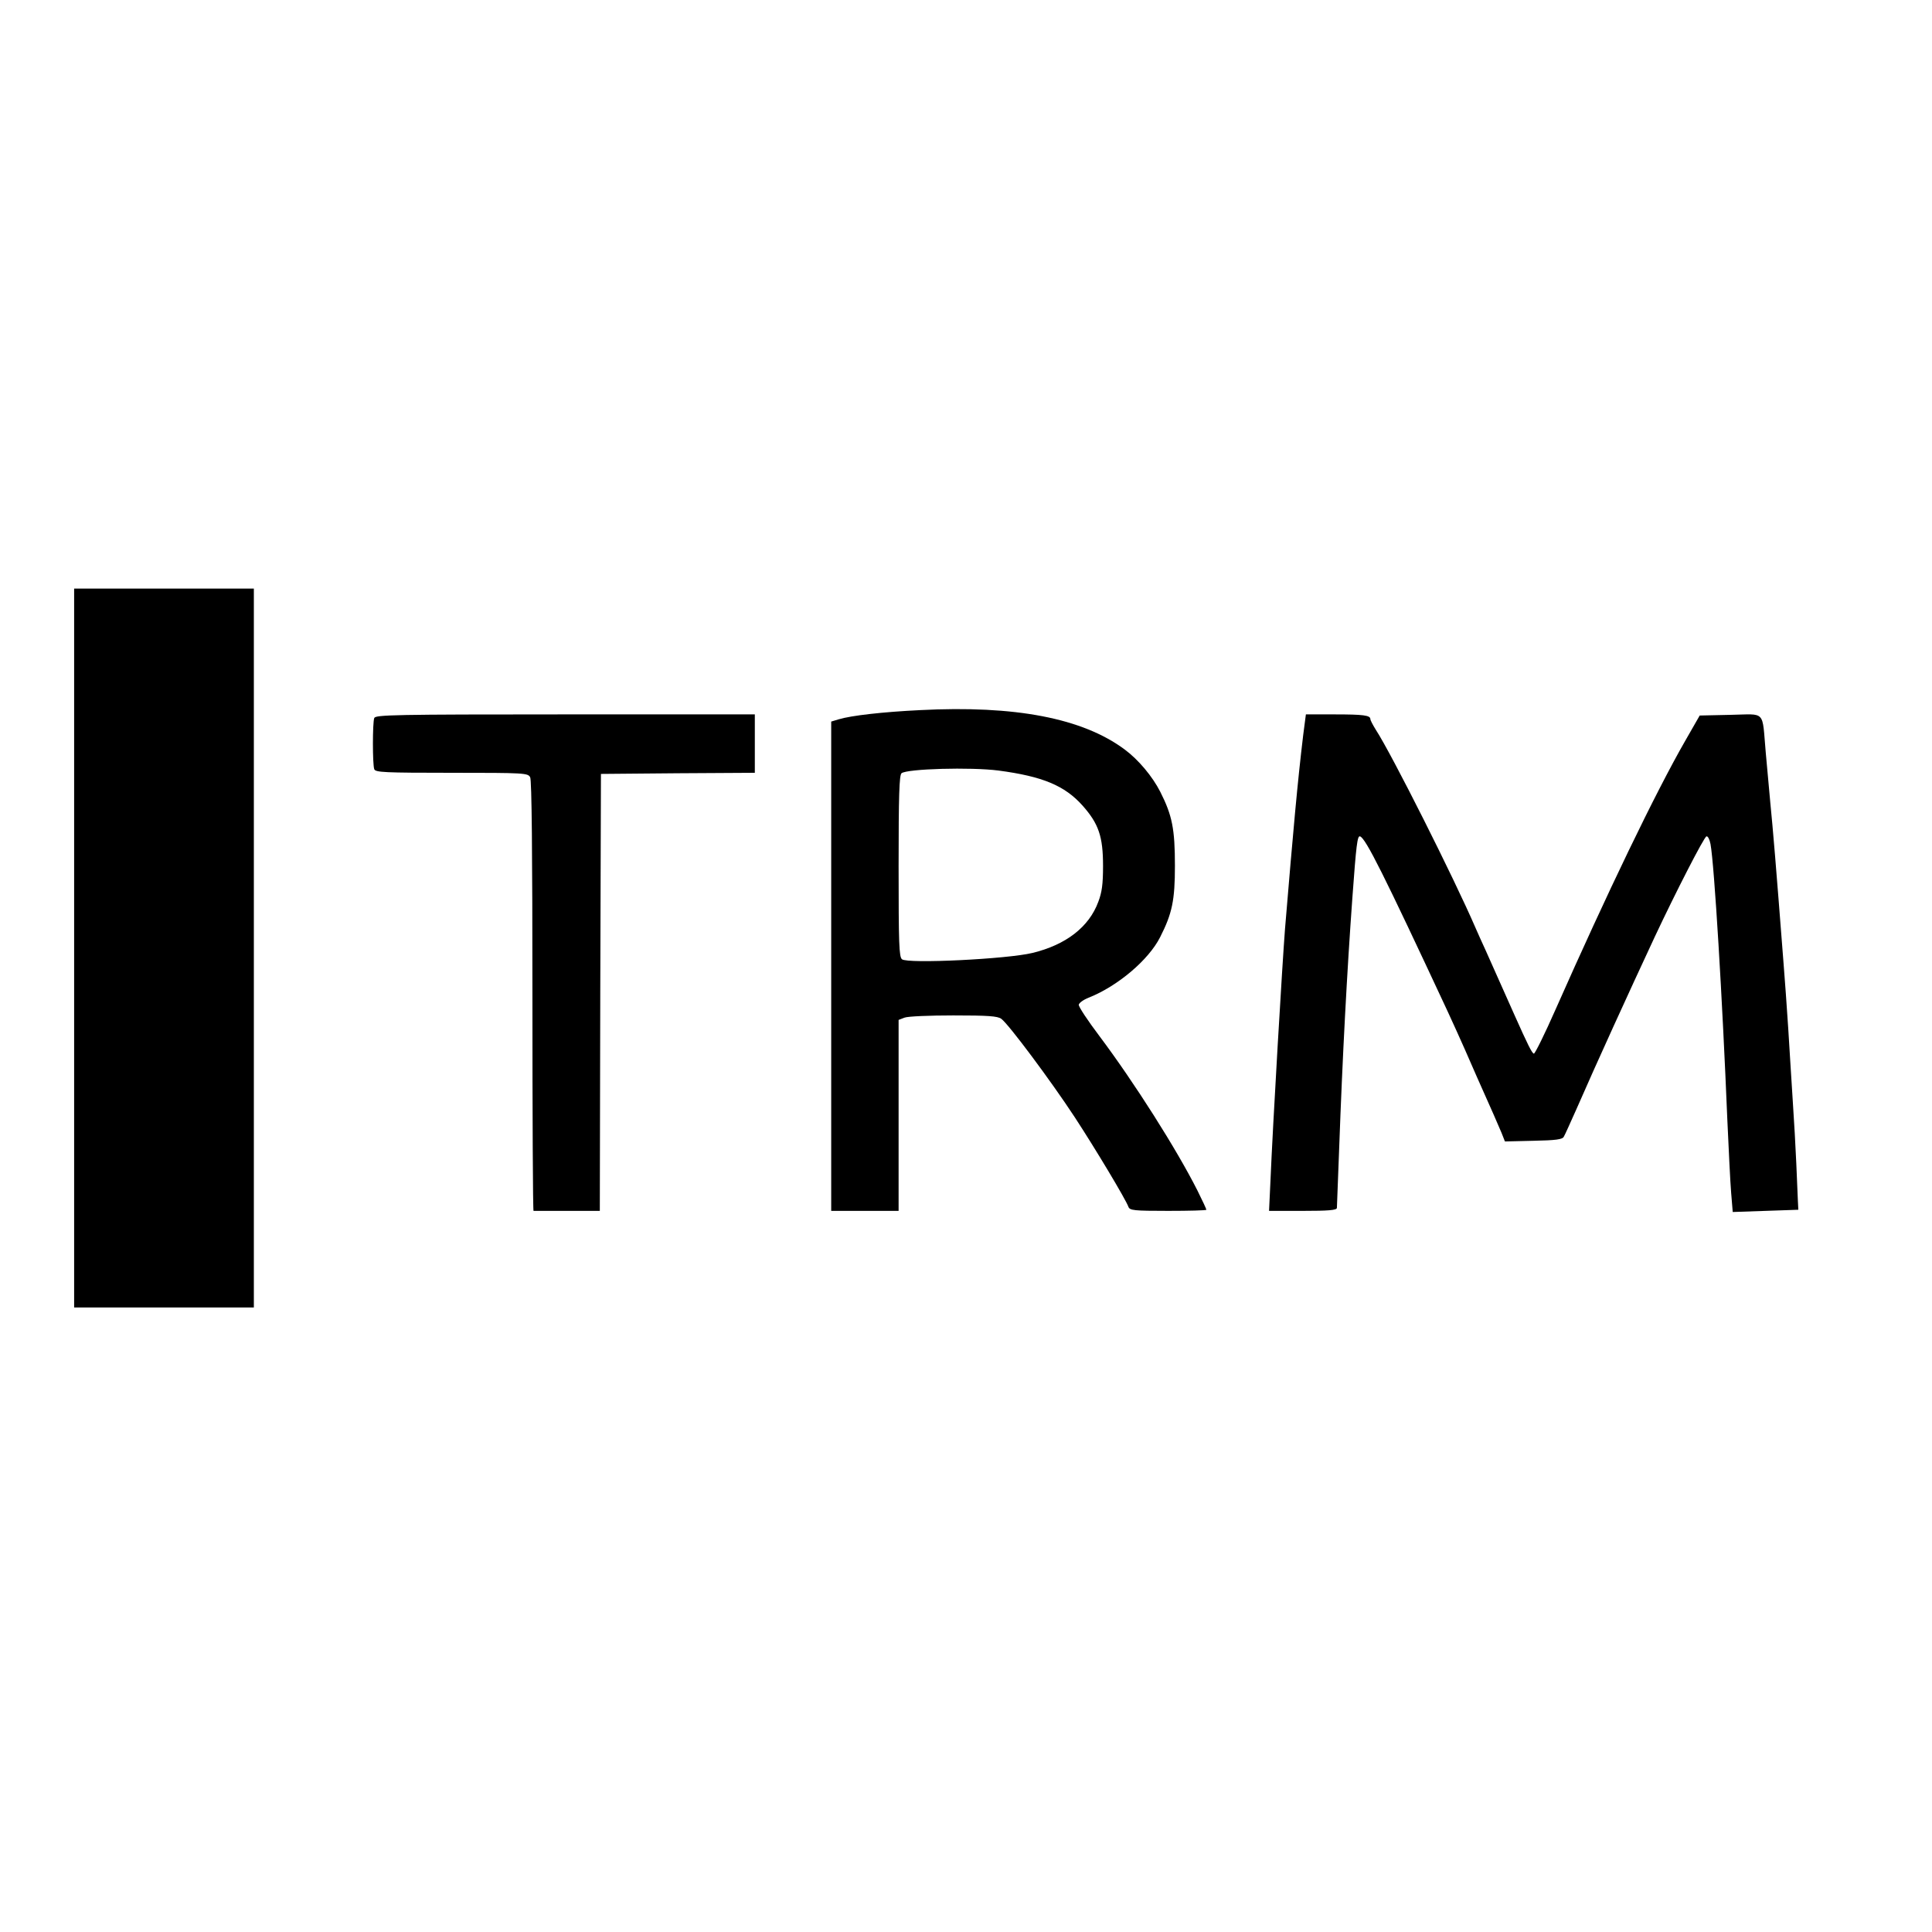 <?xml version="1.0" standalone="no"?>
<!DOCTYPE svg PUBLIC "-//W3C//DTD SVG 20010904//EN"
 "http://www.w3.org/TR/2001/REC-SVG-20010904/DTD/svg10.dtd">
<svg version="1.0" xmlns="http://www.w3.org/2000/svg"
 width="860pt" height="860pt" viewBox="0 0 860 860"
 preserveAspectRatio="xMidYMid meet">
<g transform="translate(0,860) scale(0.1,-0.1)"
fill="#000000" stroke="none">
<path d="M330 4380 l0 -1600 400 0 400 0 0 1600 0 1600 -400 0 -400 0 0 -1600z"/>
<path d="M4095 5439 c-165 -8 -306 -24 -362 -41 l-33 -10 0 -1089 0 -1089 150
0 150 0 0 425 0 425 26 10 c14 6 112 10 217 10 156 0 197 -3 214 -15 32 -23
220 -275 327 -438 91 -139 226 -364 239 -399 6 -16 24 -18 177 -18 93 0 170 2
170 5 0 3 -18 42 -40 86 -93 184 -280 479 -436 687 -52 69 -94 132 -92 140 2
8 21 22 44 31 129 51 267 168 318 269 54 106 66 165 66 318 0 164 -12 224 -65
329 -35 69 -98 144 -159 189 -187 139 -487 197 -911 175z m350 -269 c196 -26
294 -67 373 -155 73 -82 92 -139 92 -270 0 -81 -5 -117 -21 -159 -41 -112
-144 -192 -294 -228 -110 -27 -555 -49 -580 -28 -13 11 -15 68 -15 415 0 315
3 405 13 413 24 20 308 28 432 12z"/>
<path d="M1666 5404 c-8 -20 -8 -208 0 -228 5 -14 45 -16 345 -16 325 0 339
-1 349 -20 7 -13 10 -329 10 -975 0 -525 2 -955 5 -955 3 0 70 0 150 0 l145 0
2 973 3 972 343 3 342 2 0 130 0 130 -844 0 c-760 0 -844 -2 -850 -16z"/>
<path d="M5801 5328 c-25 -208 -44 -418 -81 -863 -12 -155 -54 -864 -65 -1127
l-6 -128 151 0 c113 0 150 3 151 13 0 6 5 125 10 262 15 415 35 789 59 1120
17 233 22 276 34 272 25 -8 105 -168 389 -777 24 -52 59 -129 77 -170 40 -92
63 -144 129 -292 10 -24 26 -60 35 -81 l15 -38 127 3 c100 2 129 6 135 18 5 8
29 62 55 120 94 215 232 517 350 770 92 196 219 444 230 447 6 2 14 -13 18
-34 17 -91 53 -690 75 -1228 6 -132 13 -278 17 -325 l7 -85 146 5 146 5 -2 40
c-1 22 -4 96 -7 165 -3 69 -10 196 -16 283 -5 86 -15 230 -20 320 -6 89 -15
221 -21 292 -35 452 -46 583 -59 715 -5 52 -14 151 -20 220 -17 192 3 171
-157 168 l-137 -3 -63 -110 c-133 -231 -351 -684 -578 -1197 -48 -109 -92
-198 -97 -198 -8 0 -28 41 -87 173 -86 193 -101 226 -128 287 -14 30 -34 75
-45 100 -95 220 -374 775 -444 882 -13 21 -24 42 -24 47 0 17 -31 21 -160 21
l-127 0 -12 -92z"/>
</g>
</svg>
